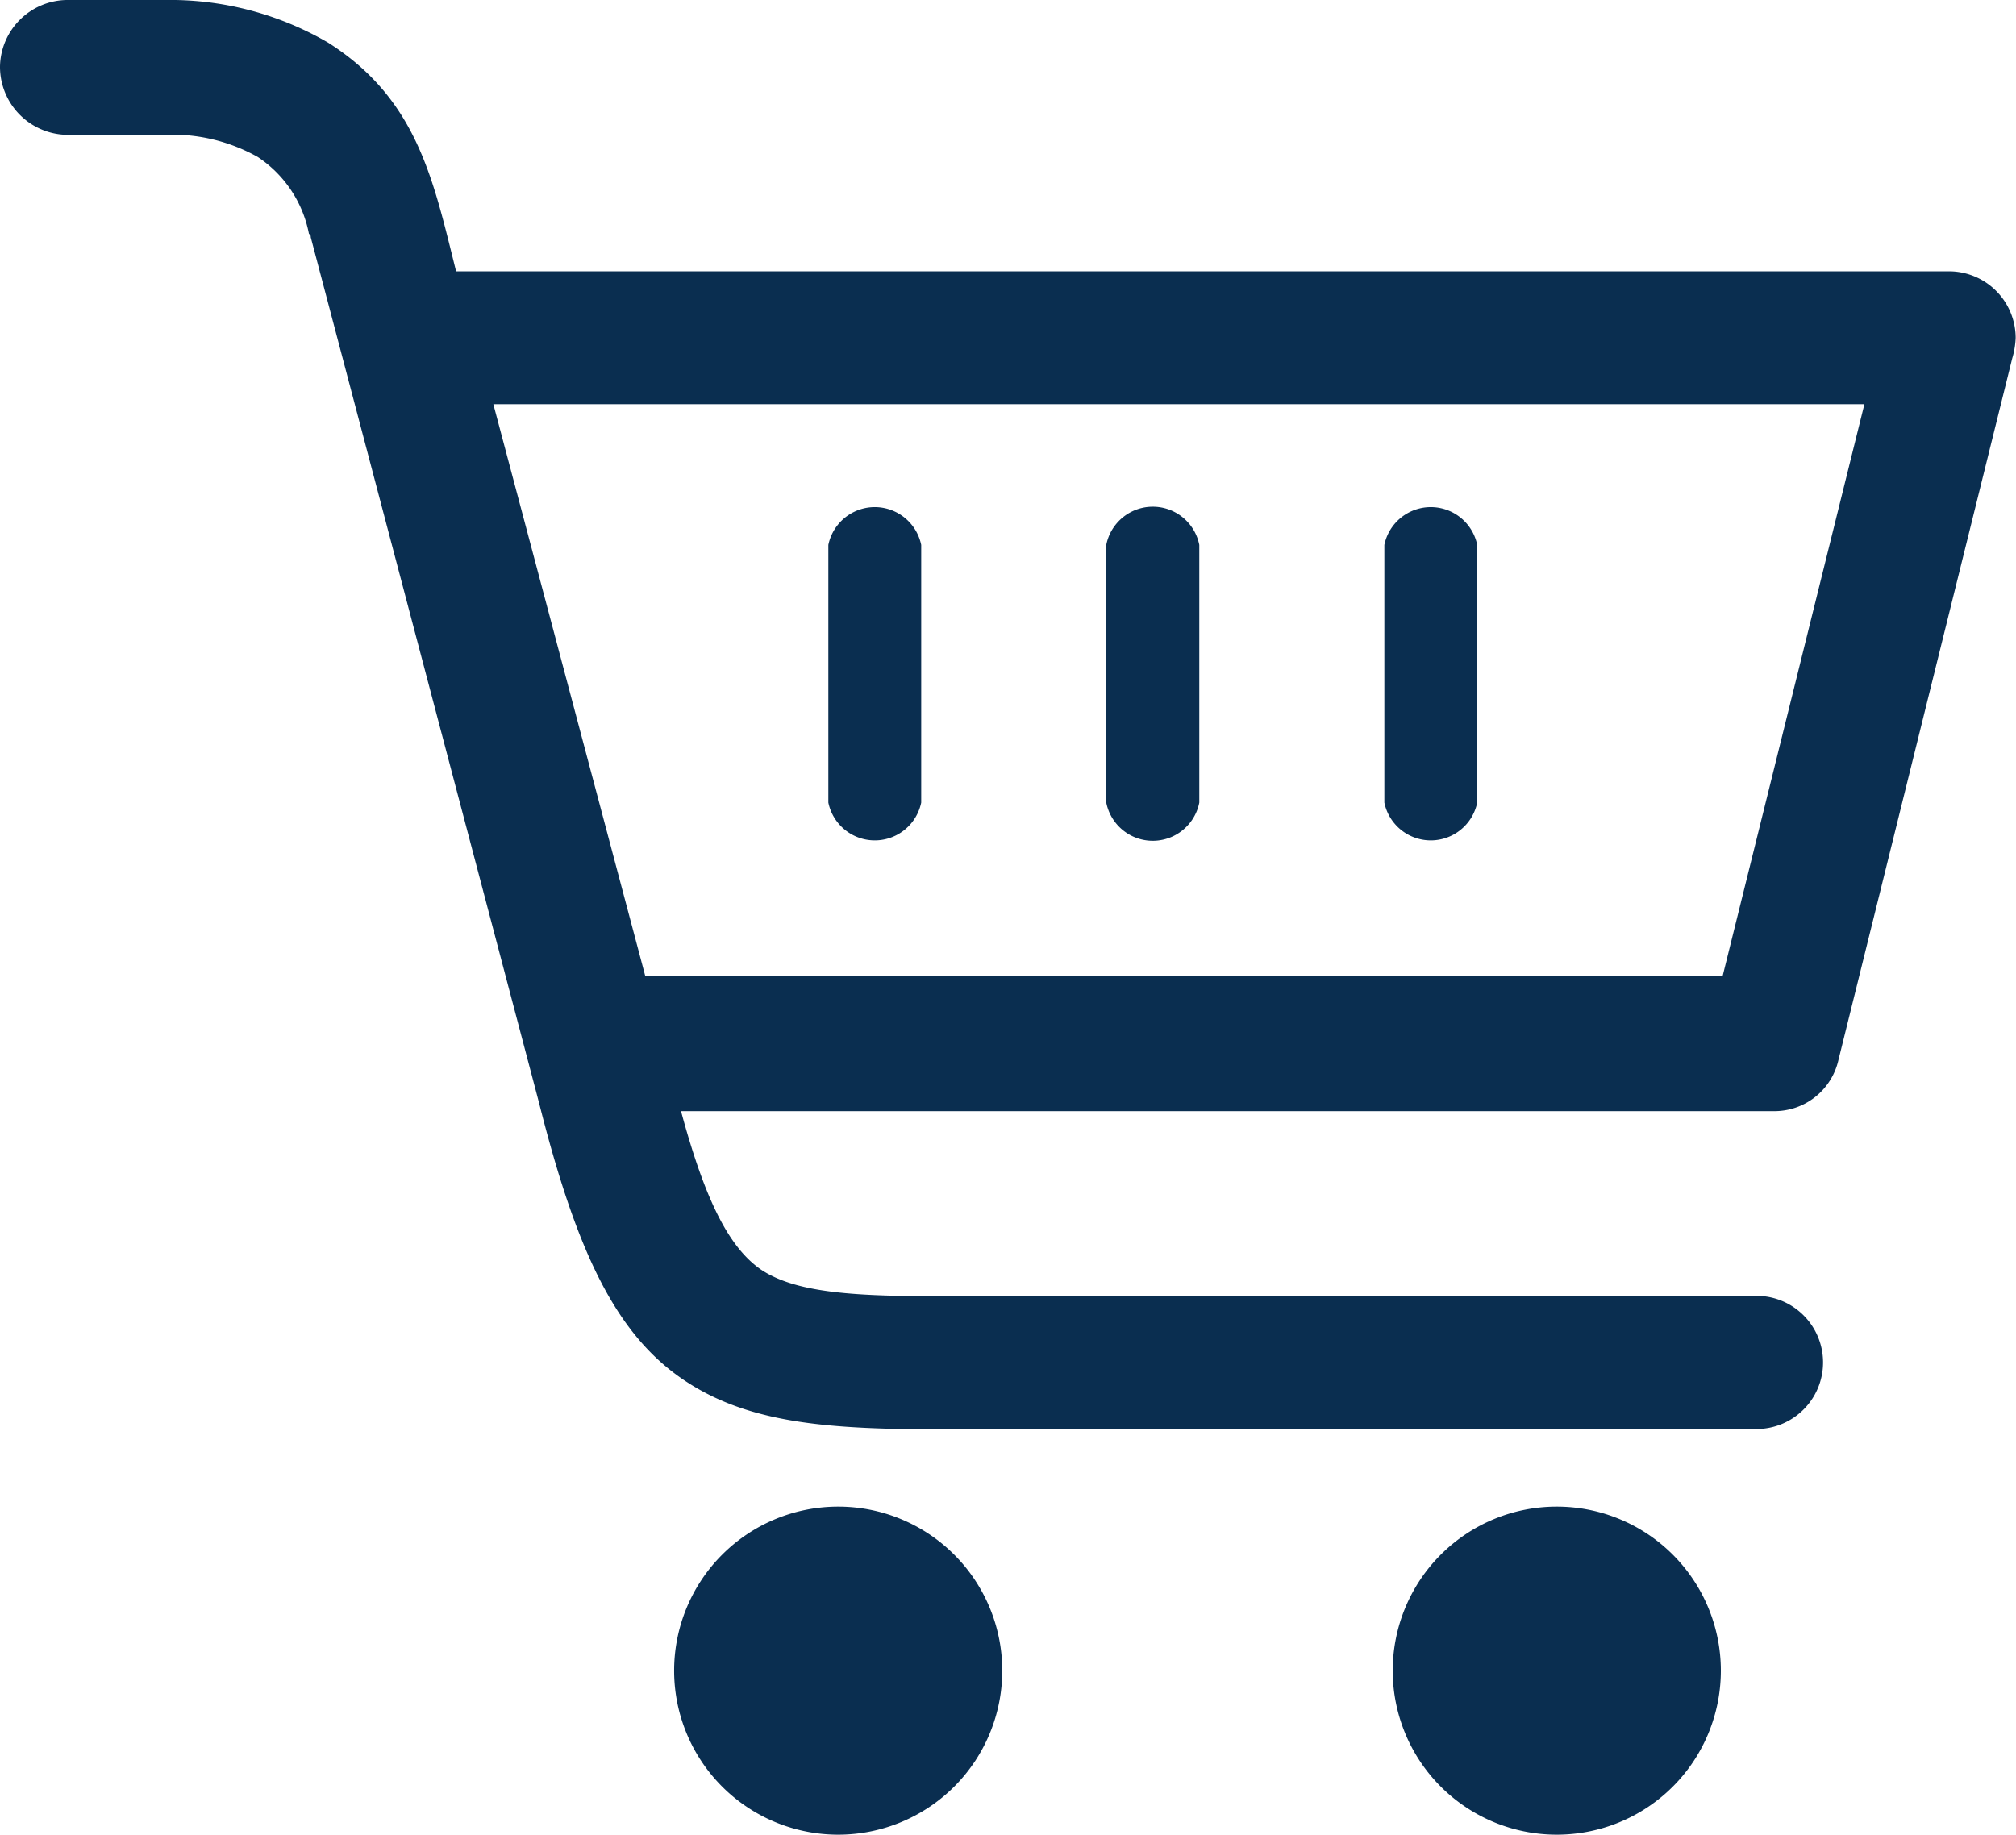 <svg id="Layer_1" data-name="Layer 1" xmlns="http://www.w3.org/2000/svg" viewBox="0 0 122.88 111.85"><title>cart</title><path fill="#0a2e50" d="M4.06,8.22A4.15,4.15,0,0,1,0,4.06,4.13,4.13,0,0,1,4.06,0h6A19.12,19.12,0,0,1,20,2.6c5.44,3.45,6.41,8.38,7.8,13.94h91a4.07,4.07,0,0,1,4.06,4.06,5,5,0,0,1-.21,1.25L112.06,64.61a4,4,0,0,1-4,3.13H41.51c1.46,5.41,2.92,8.32,4.89,9.67C48.8,79,53,79.08,59.93,79h47.13a4.06,4.06,0,0,1,0,8.12H60c-8.63.1-13.94-.11-18.2-2.91s-6.66-7.91-8.95-17h0L18.94,14.46c0-.1,0-.1-.11-.21a7.26,7.26,0,0,0-3.12-4.68A10.65,10.65,0,0,0,10,8.22H4.06Zm80.32,25a2.89,2.89,0,0,1,5.66,0V48.93a2.89,2.89,0,0,1-5.66,0V33.24Zm-16.95,0a2.89,2.89,0,0,1,5.67,0V48.93a2.89,2.89,0,0,1-5.67,0V33.24Zm-16.94,0a2.89,2.89,0,0,1,5.66,0V48.93a2.89,2.89,0,0,1-5.66,0V33.24Zm41.72-8.58H30.07l9.26,34.86H105l8.64-34.86Zm2.68,67.21a10,10,0,1,1-10,10,10,10,0,0,1,10-10Zm-43.8,0a10,10,0,1,1-10,10,10,10,0,0,1,10-10Z"/></svg>